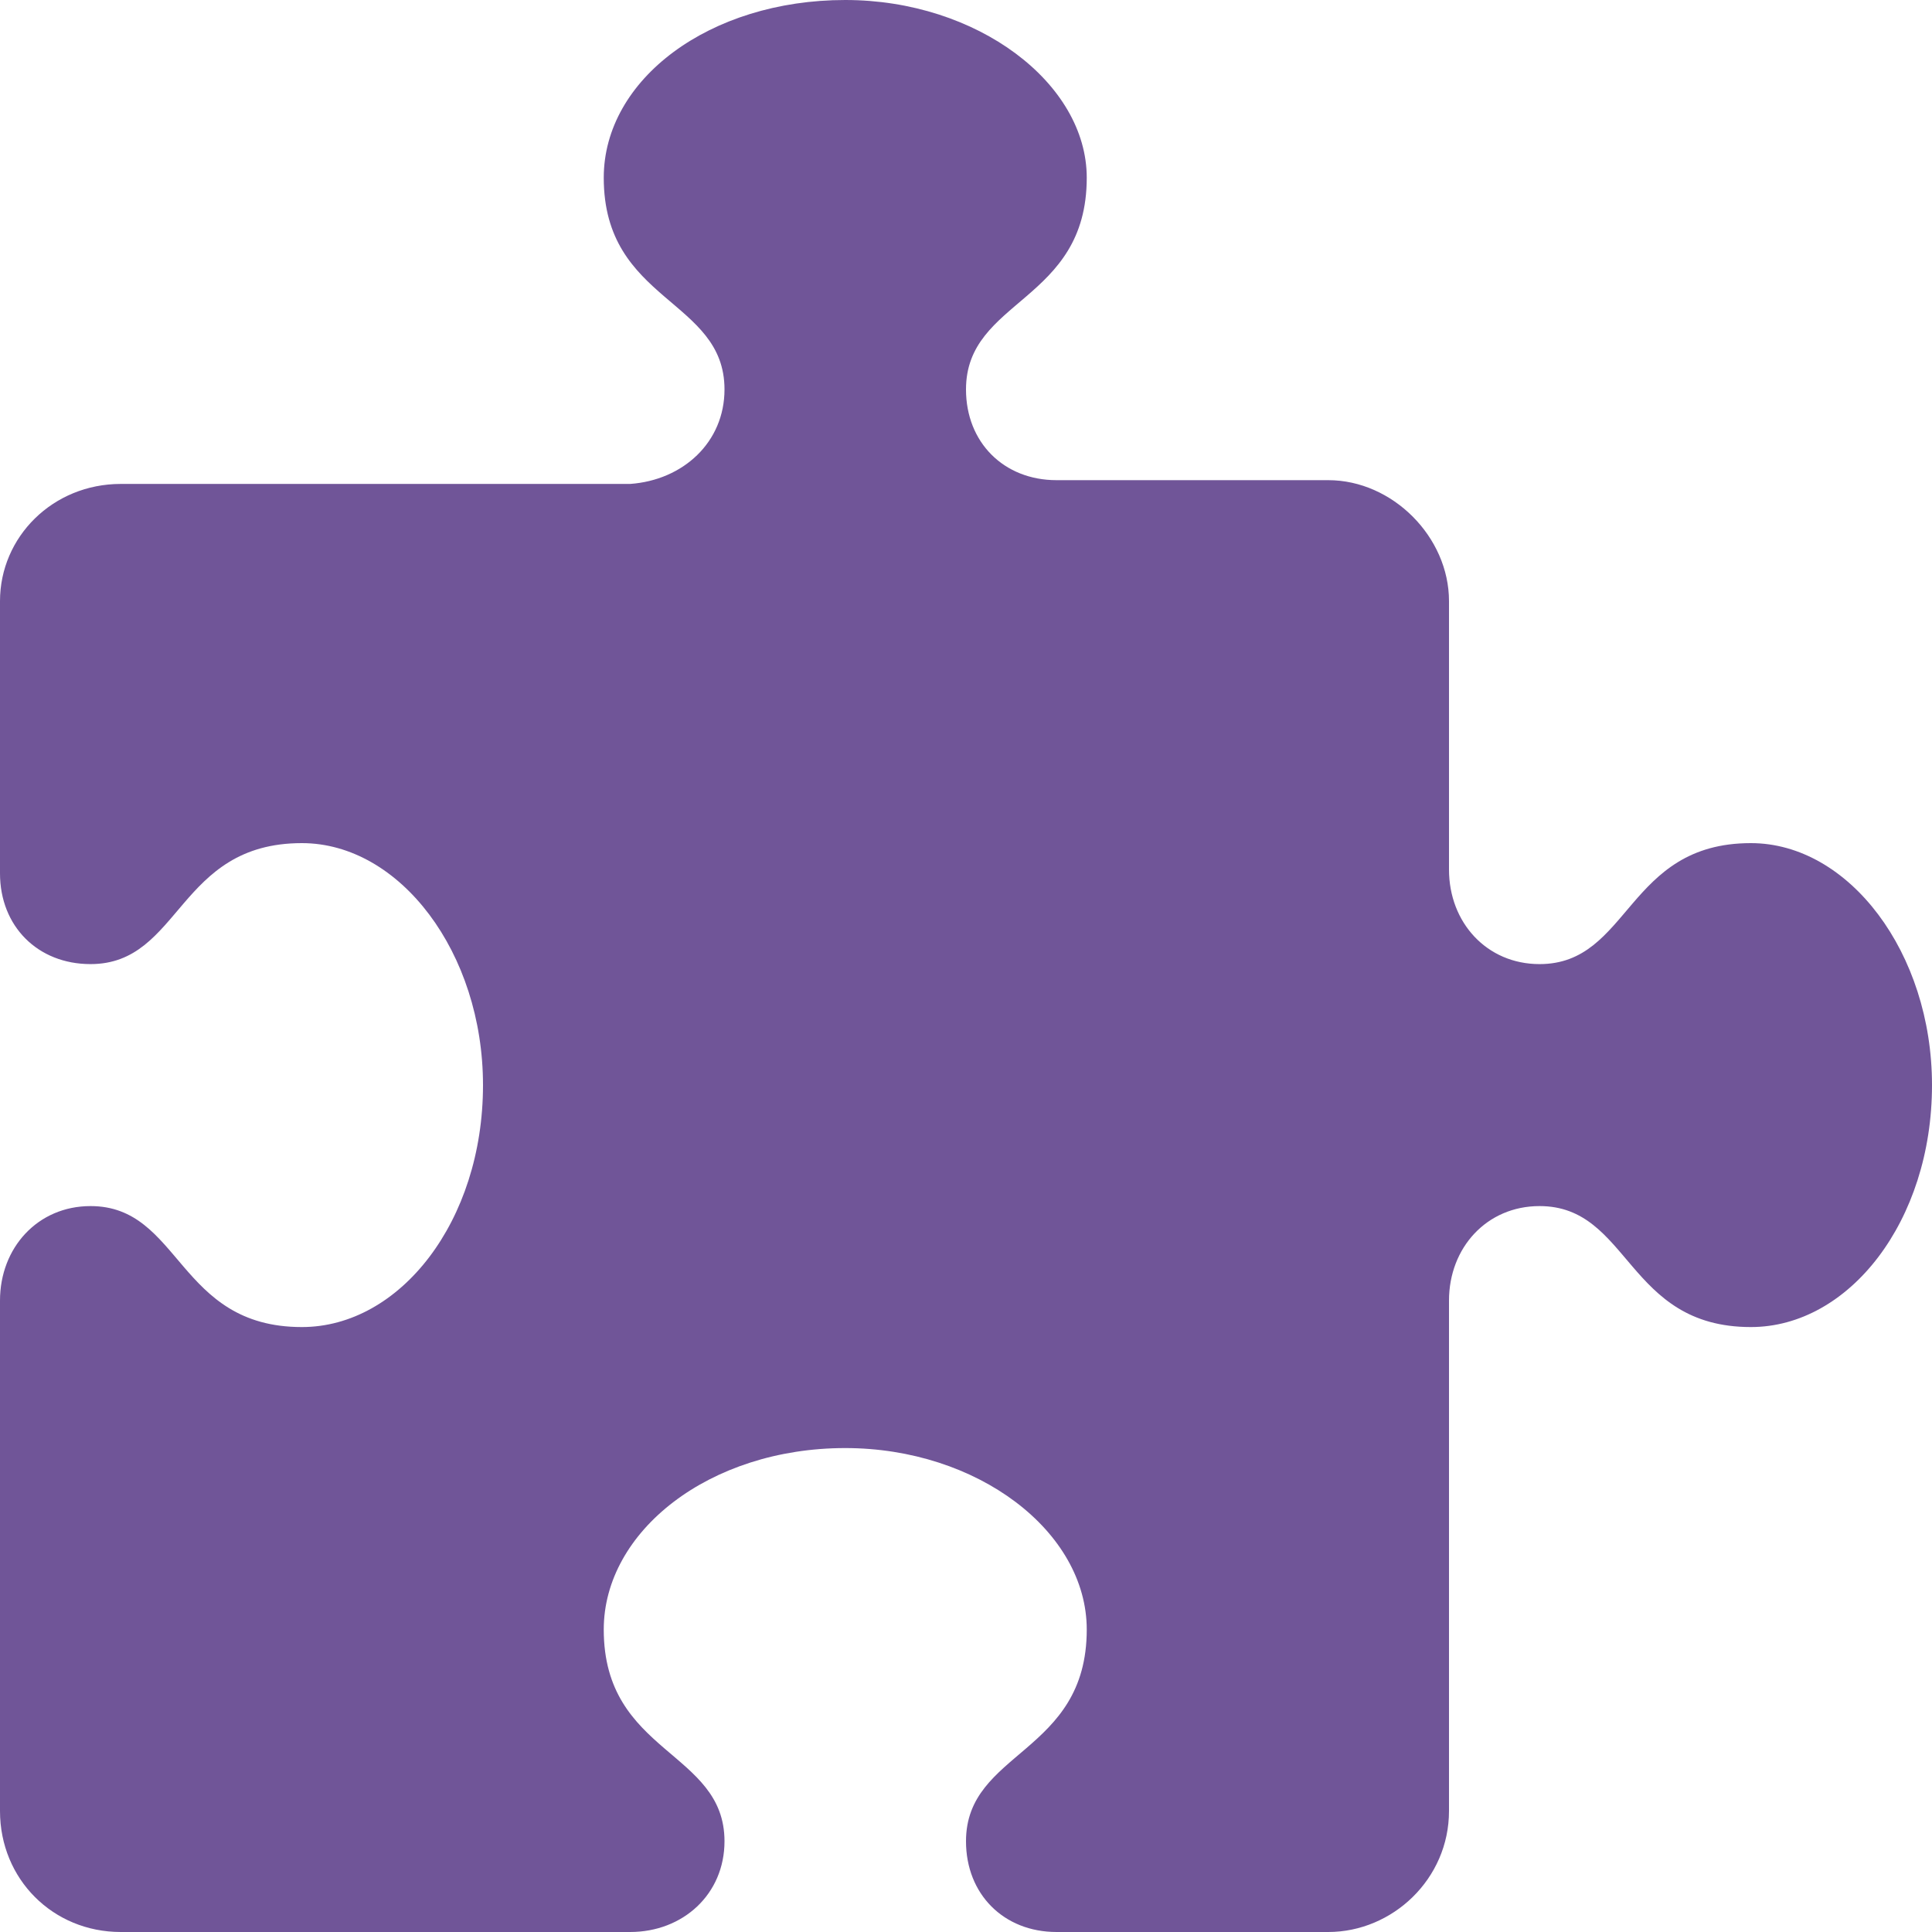 <svg width="60" height="60" viewBox="0 0 60 60" fill="none" xmlns="http://www.w3.org/2000/svg">
<path d="M60 33.699C60 37.926 57.422 41.213 54.375 41.213C50.508 41.213 50.625 37.456 47.812 37.456C46.172 37.456 45 38.748 45 40.391V56.243C45 58.356 43.242 60 41.25 60H32.812C31.172 60 30 58.826 30 57.182C30 54.364 33.75 54.481 33.75 50.607C33.75 47.554 30.352 44.971 26.25 44.971C22.031 44.971 18.75 47.554 18.75 50.607C18.75 54.481 22.5 54.364 22.5 57.182C22.5 58.826 21.211 60 19.57 60H3.75C1.641 60 0 58.356 0 56.243V40.391C0 38.748 1.172 37.456 2.812 37.456C5.625 37.456 5.508 41.213 9.375 41.213C12.422 41.213 15 37.926 15 33.699C15 29.589 12.422 26.184 9.375 26.184C5.508 26.184 5.625 29.941 2.812 29.941C1.172 29.941 0 28.767 0 27.123V18.669C0 16.673 1.641 15.029 3.75 15.029H19.57C21.211 14.912 22.5 13.738 22.5 12.094C22.5 9.276 18.75 9.393 18.75 5.519C18.75 2.466 22.031 0 26.25 0C30.352 0 33.75 2.583 33.75 5.519C33.75 9.393 30 9.276 30 12.094C30 13.738 31.172 14.912 32.812 14.912H41.25C43.242 14.912 45 16.673 45 18.669V27.006C45 28.65 46.172 29.941 47.812 29.941C50.625 29.941 50.508 26.184 54.375 26.184C57.422 26.184 60 29.589 60 33.699Z" fill="#705598"/>
</svg>
